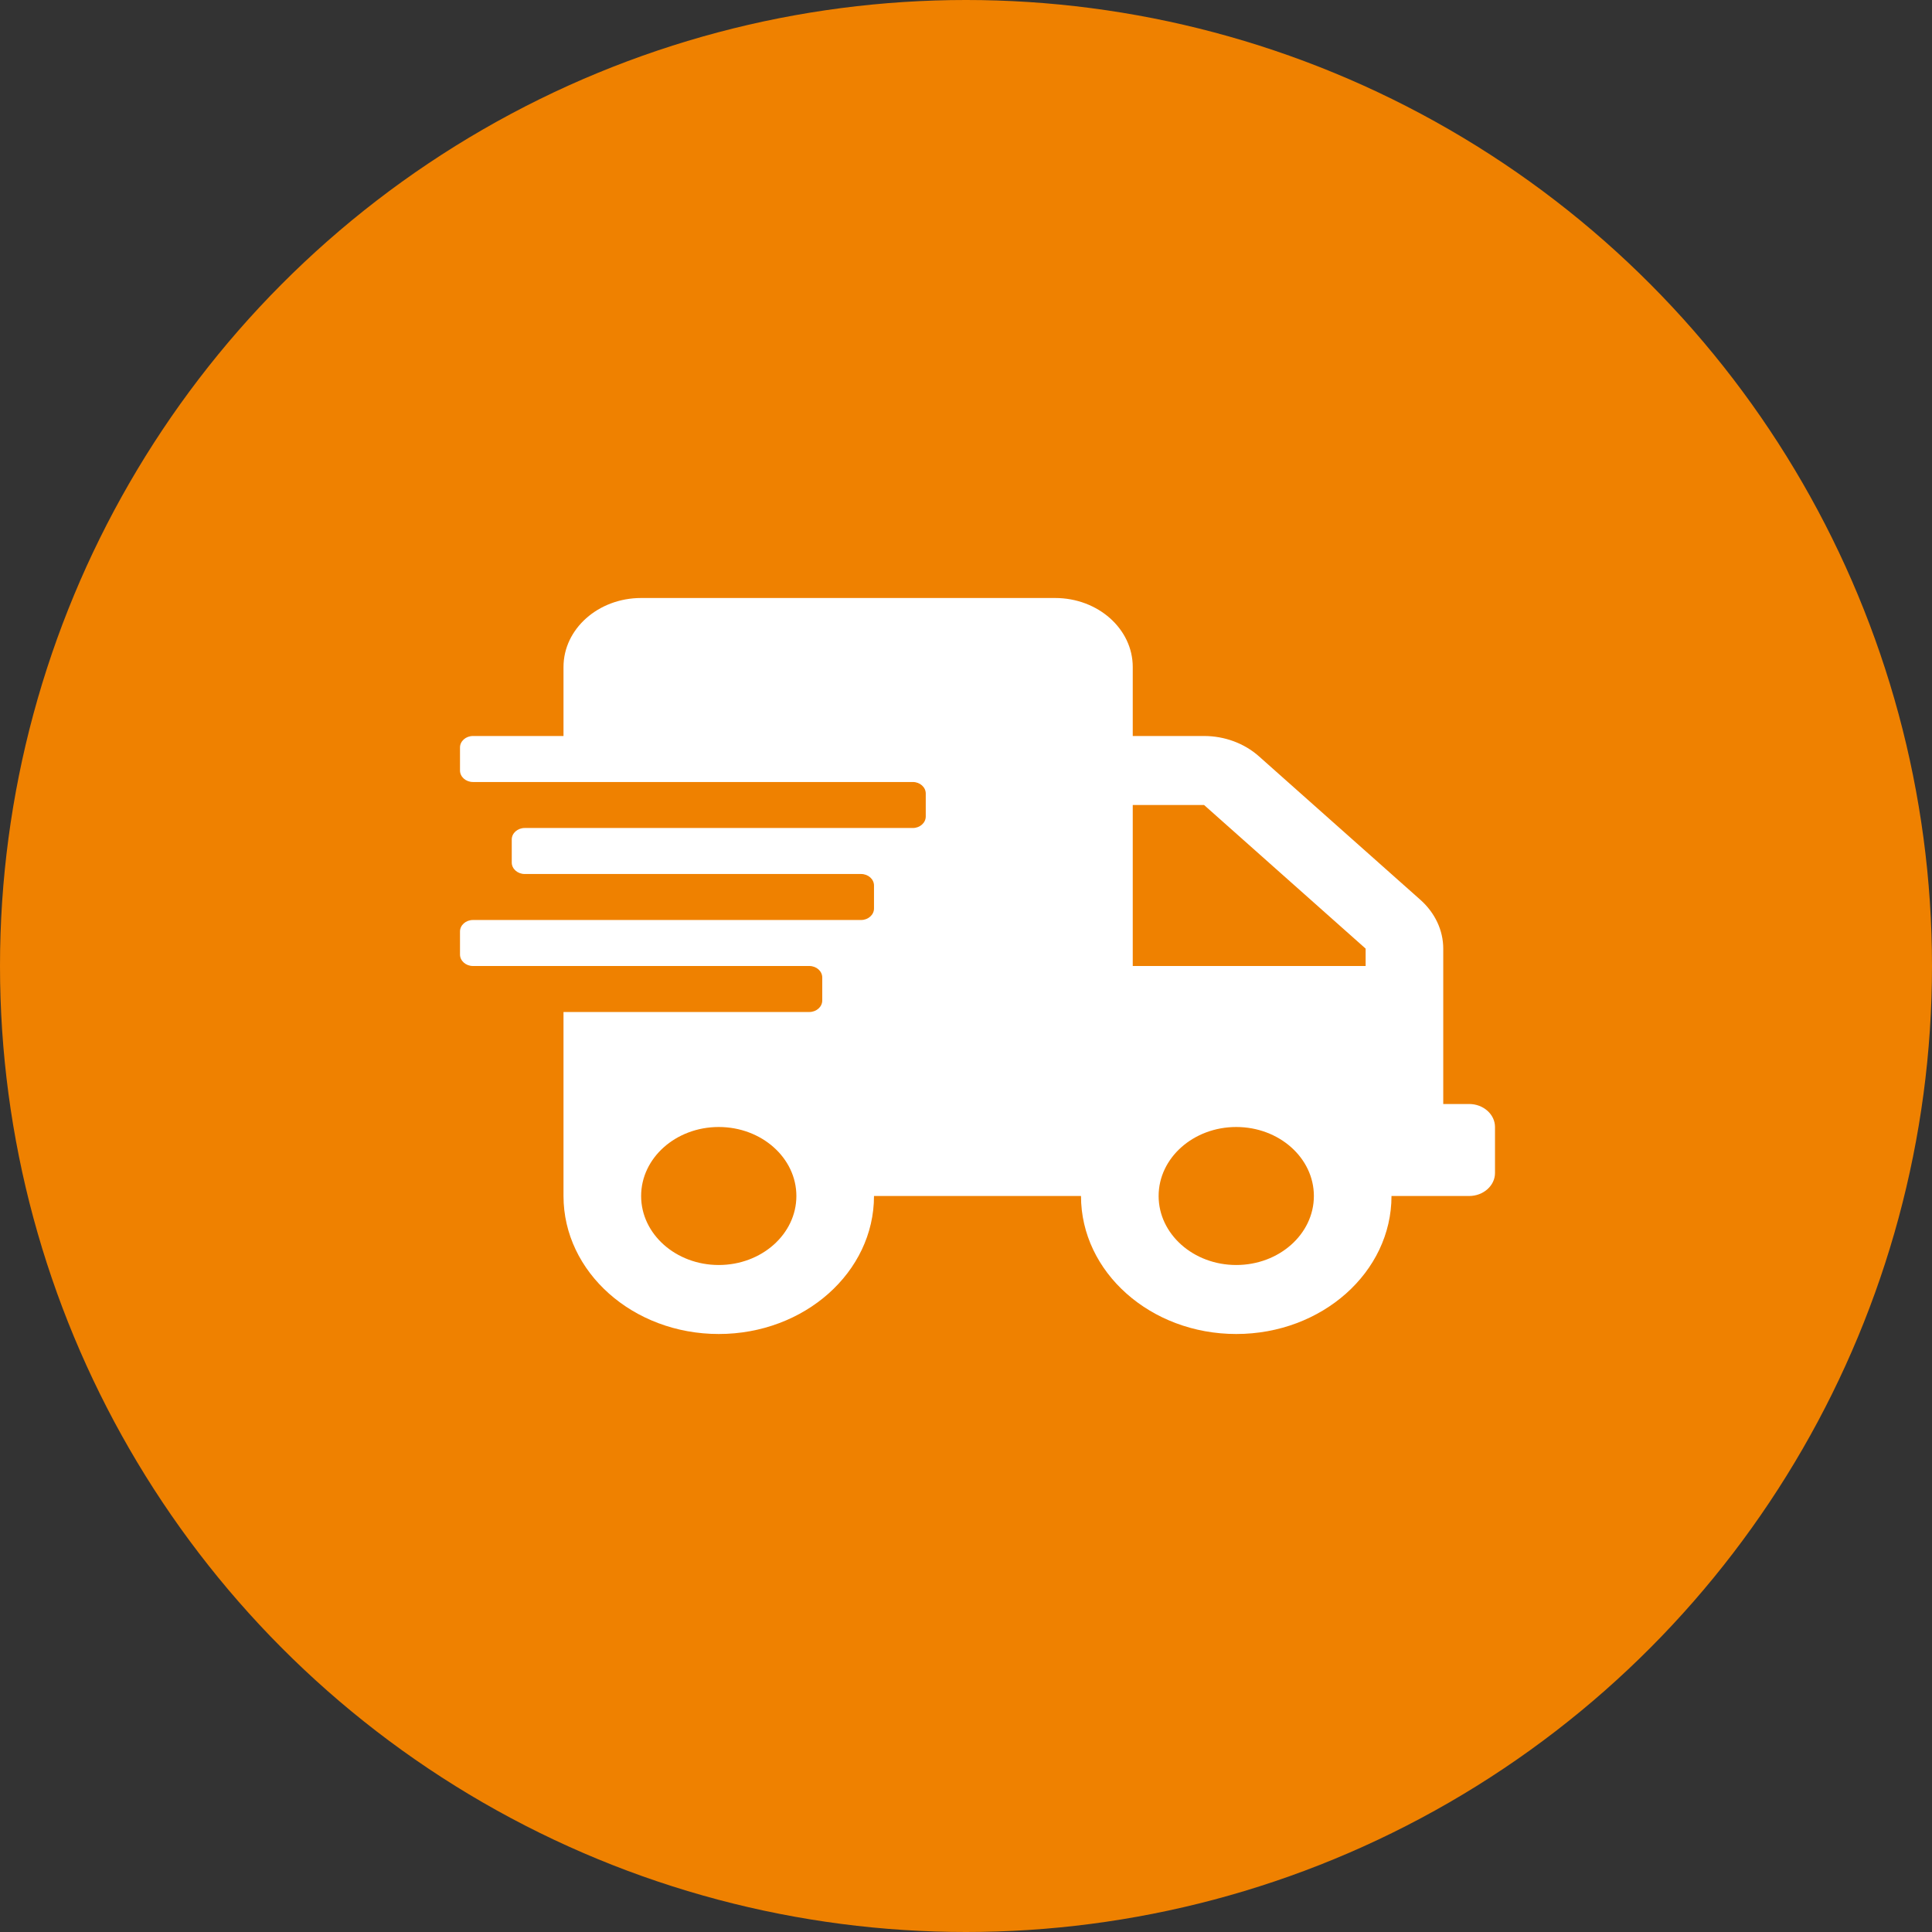 <svg width="84" height="84" viewBox="0 0 84 84" fill="none" xmlns="http://www.w3.org/2000/svg">
<rect x="0" y="0" width="84" height="84" fill="#333333" stroke="none"/>
<circle cx="42" cy="42" r="42" fill="#EF8100"/>
<path d="M63.875 48H62.75V41.244C62.75 40.45 62.391 39.688 61.759 39.125L54.734 32.881C54.102 32.319 53.244 32 52.351 32H49.25V29C49.25 27.344 47.738 26 45.875 26H27.875C26.012 26 24.5 27.344 24.5 29V32H20.562C20.253 32 20 32.225 20 32.5V33.5C20 33.775 20.253 34 20.562 34H39.688C39.997 34 40.25 34.225 40.25 34.5V35.5C40.25 35.775 39.997 36 39.688 36H22.812C22.503 36 22.25 36.225 22.25 36.5V37.5C22.25 37.775 22.503 38 22.812 38H37.438C37.747 38 38 38.225 38 38.5V39.5C38 39.775 37.747 40 37.438 40H20.562C20.253 40 20 40.225 20 40.5V41.5C20 41.775 20.253 42 20.562 42H35.188C35.497 42 35.75 42.225 35.75 42.5V43.5C35.75 43.775 35.497 44 35.188 44H24.5V52C24.5 55.312 27.523 58 31.25 58C34.977 58 38 55.312 38 52H47C47 55.312 50.023 58 53.75 58C57.477 58 60.5 55.312 60.5 52H63.875C64.494 52 65 51.55 65 51V49C65 48.45 64.494 48 63.875 48ZM31.25 55C29.387 55 27.875 53.656 27.875 52C27.875 50.344 29.387 49 31.25 49C33.113 49 34.625 50.344 34.625 52C34.625 53.656 33.113 55 31.25 55ZM53.75 55C51.887 55 50.375 53.656 50.375 52C50.375 50.344 51.887 49 53.75 49C55.613 49 57.125 50.344 57.125 52C57.125 53.656 55.613 55 53.75 55ZM59.375 42H49.25V35H52.351L59.375 41.244V42Z" fill="white"/>
</svg>

